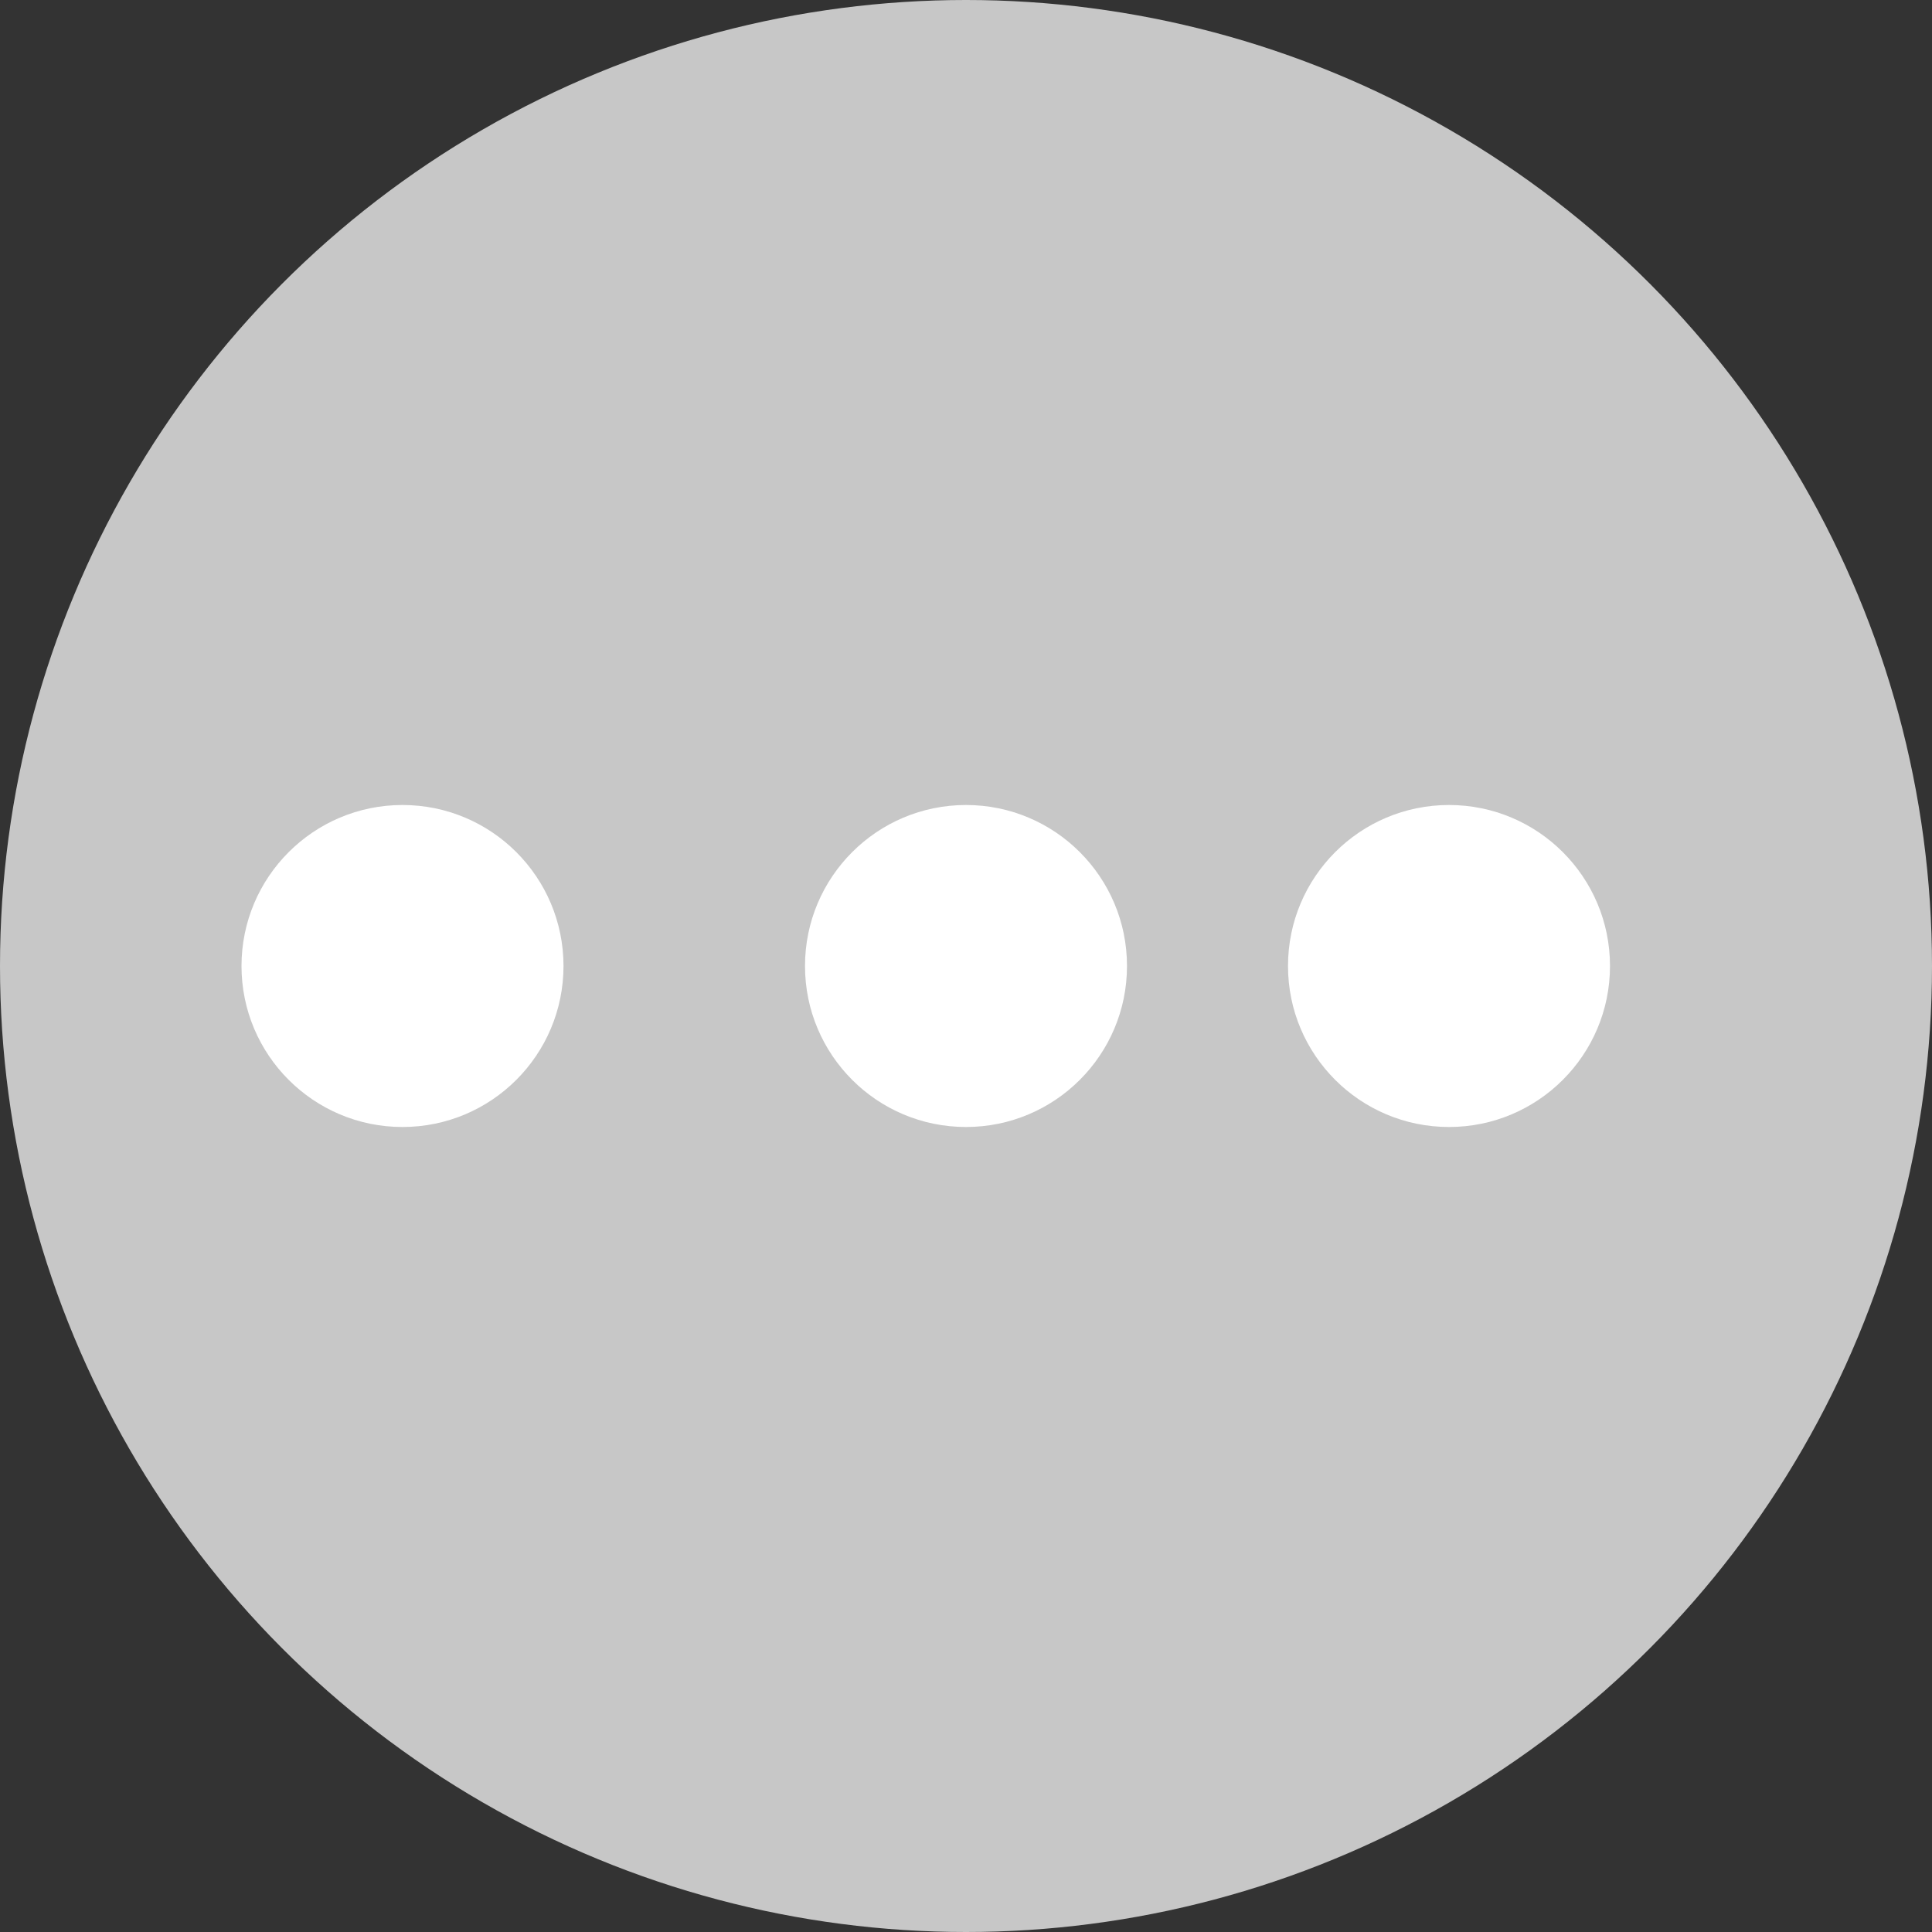 <svg xmlns="http://www.w3.org/2000/svg" width="24" height="24" fill="none" viewBox="0 0 24 24">
    <rect x="0" y="0" width="24" height="24" fill="#333333" stroke="none"/>
    <circle cx="12" cy="12" r="12" fill="#C7C7C7"/>
    <circle cx="5" cy="12" r="2" fill="#fff"/>
    <circle cx="12" cy="12" r="2" fill="#fff"/>
    <circle cx="18" cy="12" r="2" fill="#fff"/>
</svg>
